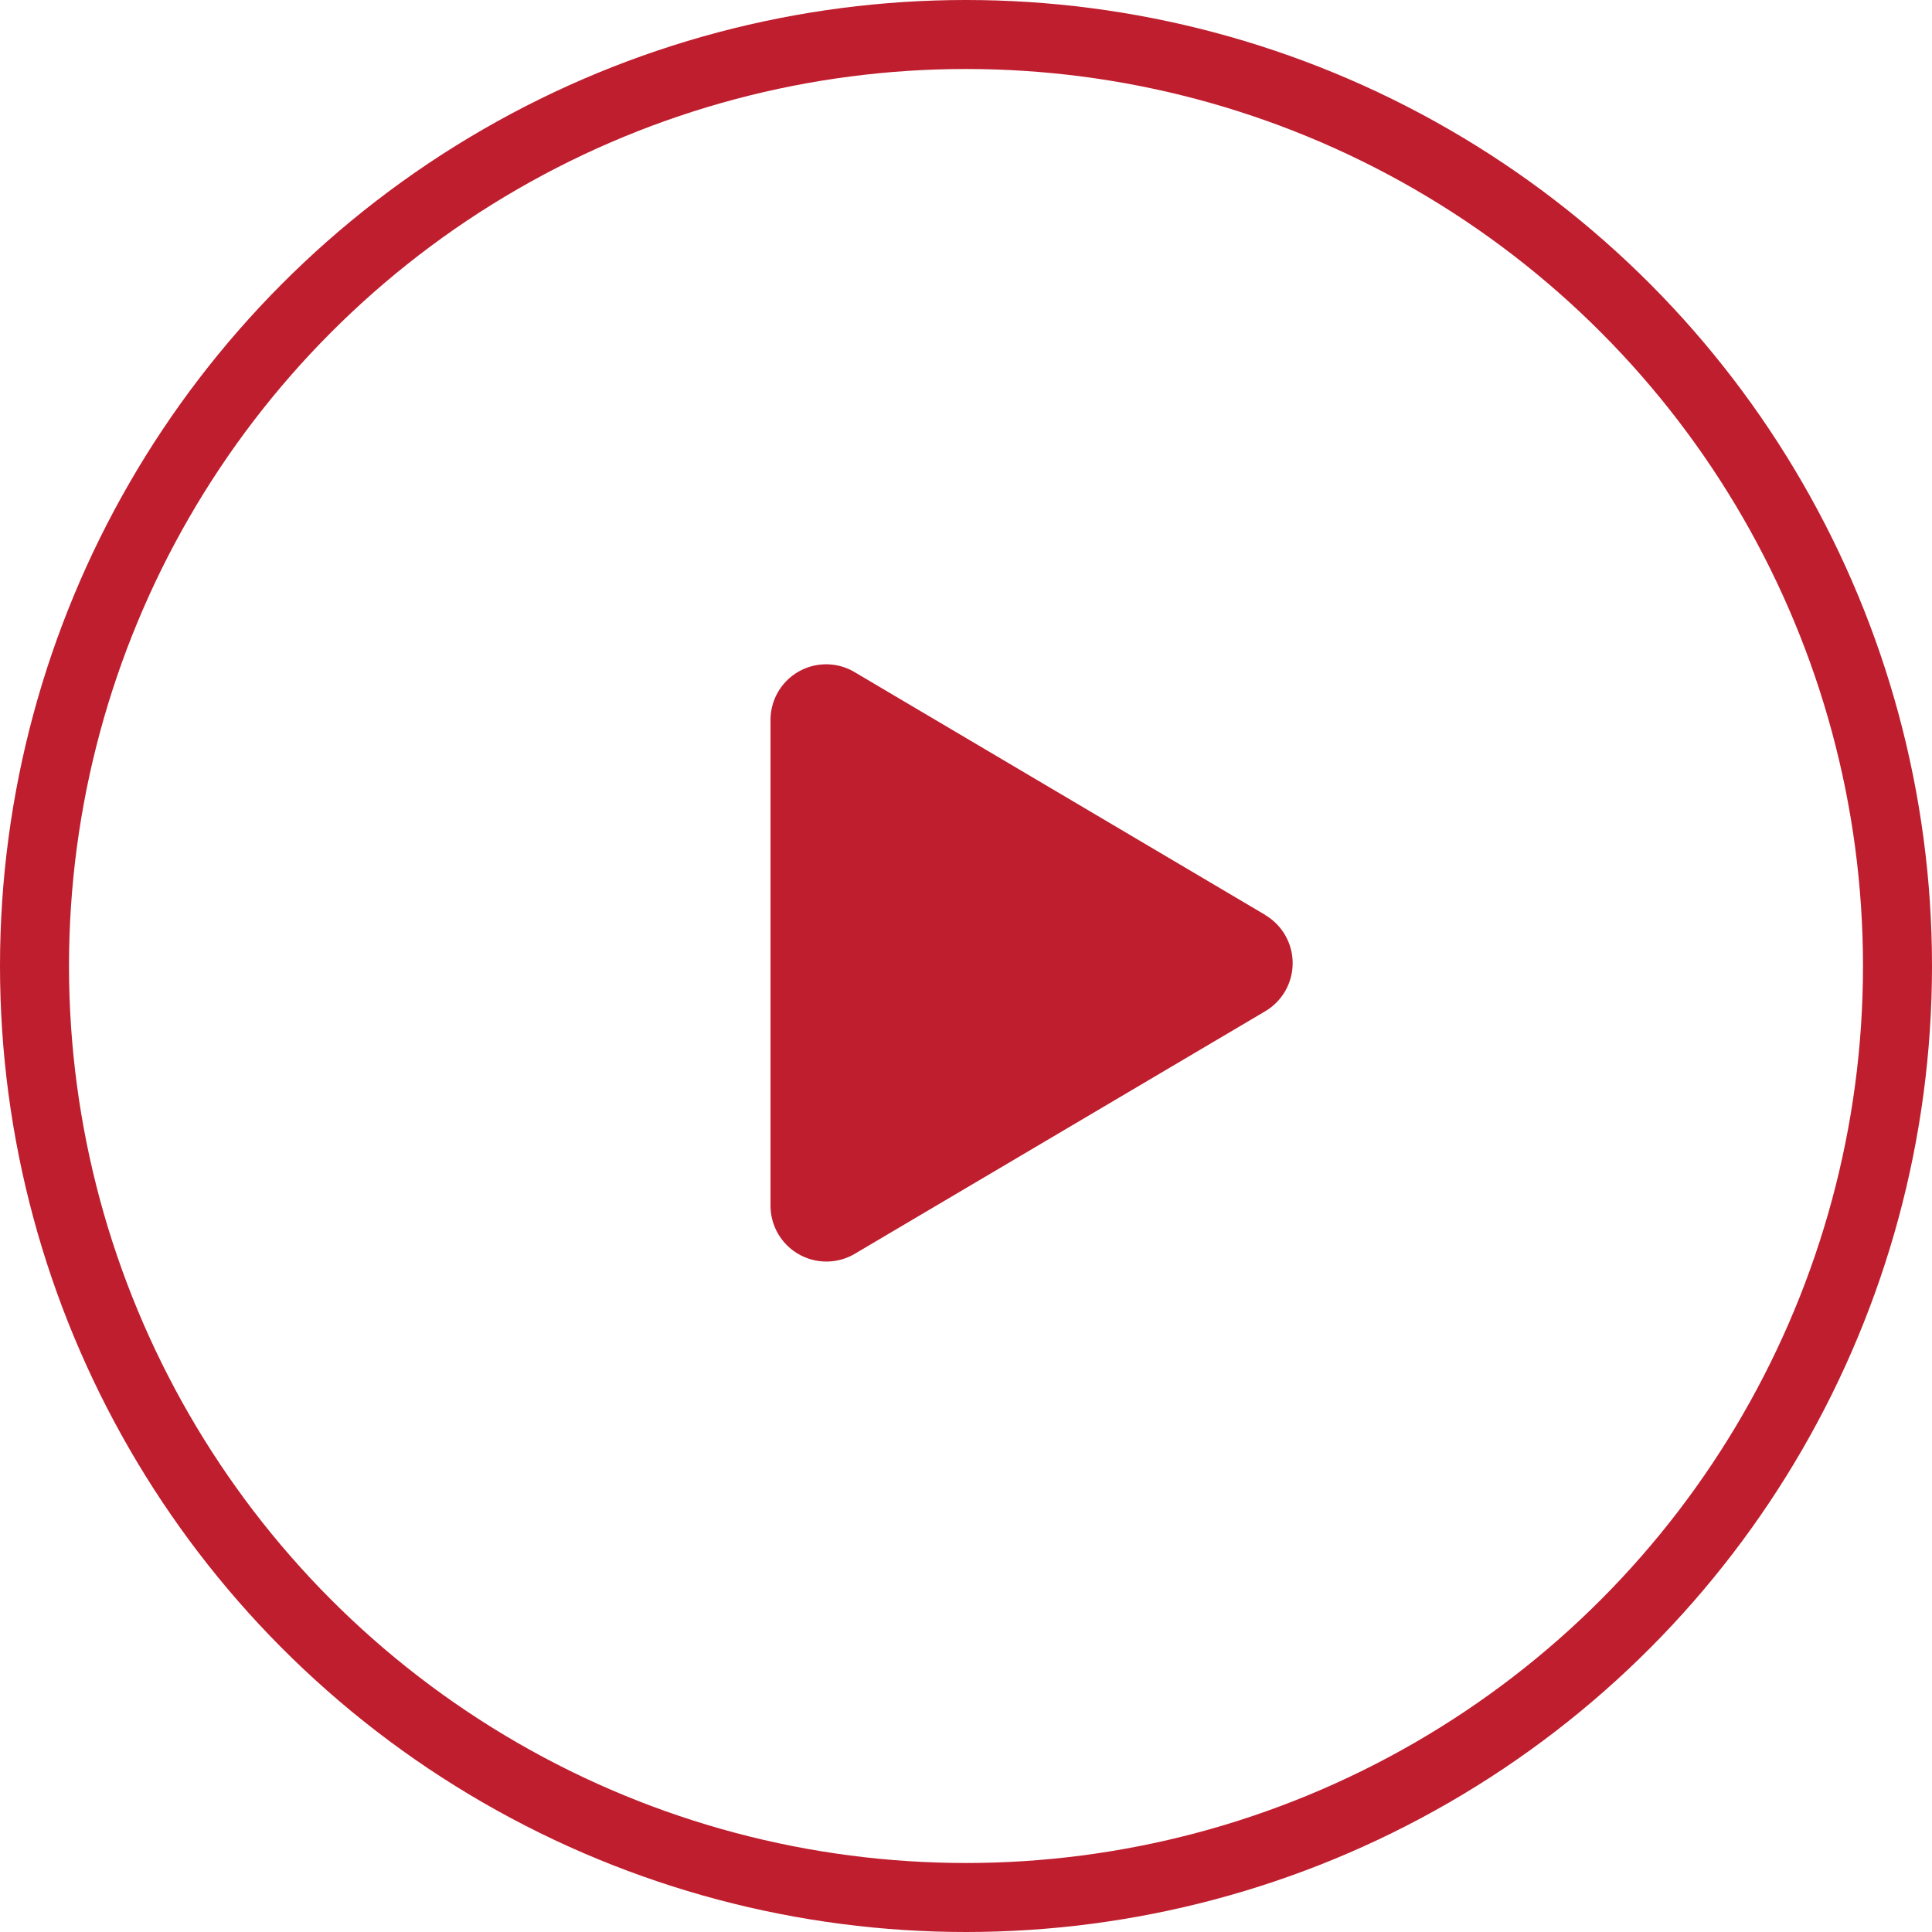 <svg xmlns="http://www.w3.org/2000/svg" xmlns:xlink="http://www.w3.org/1999/xlink" width="56" height="56" viewBox="0 0 56 56">
  <defs>
    <clipPath id="clip-Red">
      <rect width="56" height="56"/>
    </clipPath>
  </defs>
  <g id="Red" clip-path="url(#clip-Red)">
    <g id="Group_334" data-name="Group 334" transform="translate(-509 -529.476)">
      <g id="Ellipse_5" data-name="Ellipse 5" transform="translate(509 529.476)" fill="none" stroke="#bf1e2e" stroke-width="2">
        <circle cx="28" cy="28" r="28" stroke="none"/>
        <circle cx="28" cy="28" r="27" fill="none"/>
      </g>
      <path id="Icon_awesome-play" data-name="Icon awesome-play" d="M14.337,7.246,2.446.215A1.613,1.613,0,0,0,0,1.611V15.668a1.62,1.62,0,0,0,2.446,1.4l11.891-7.027a1.62,1.62,0,0,0,0-2.791Z" transform="translate(531.334 548.748)" fill="#bf1e2e"/>
    </g>
  </g>
</svg>
